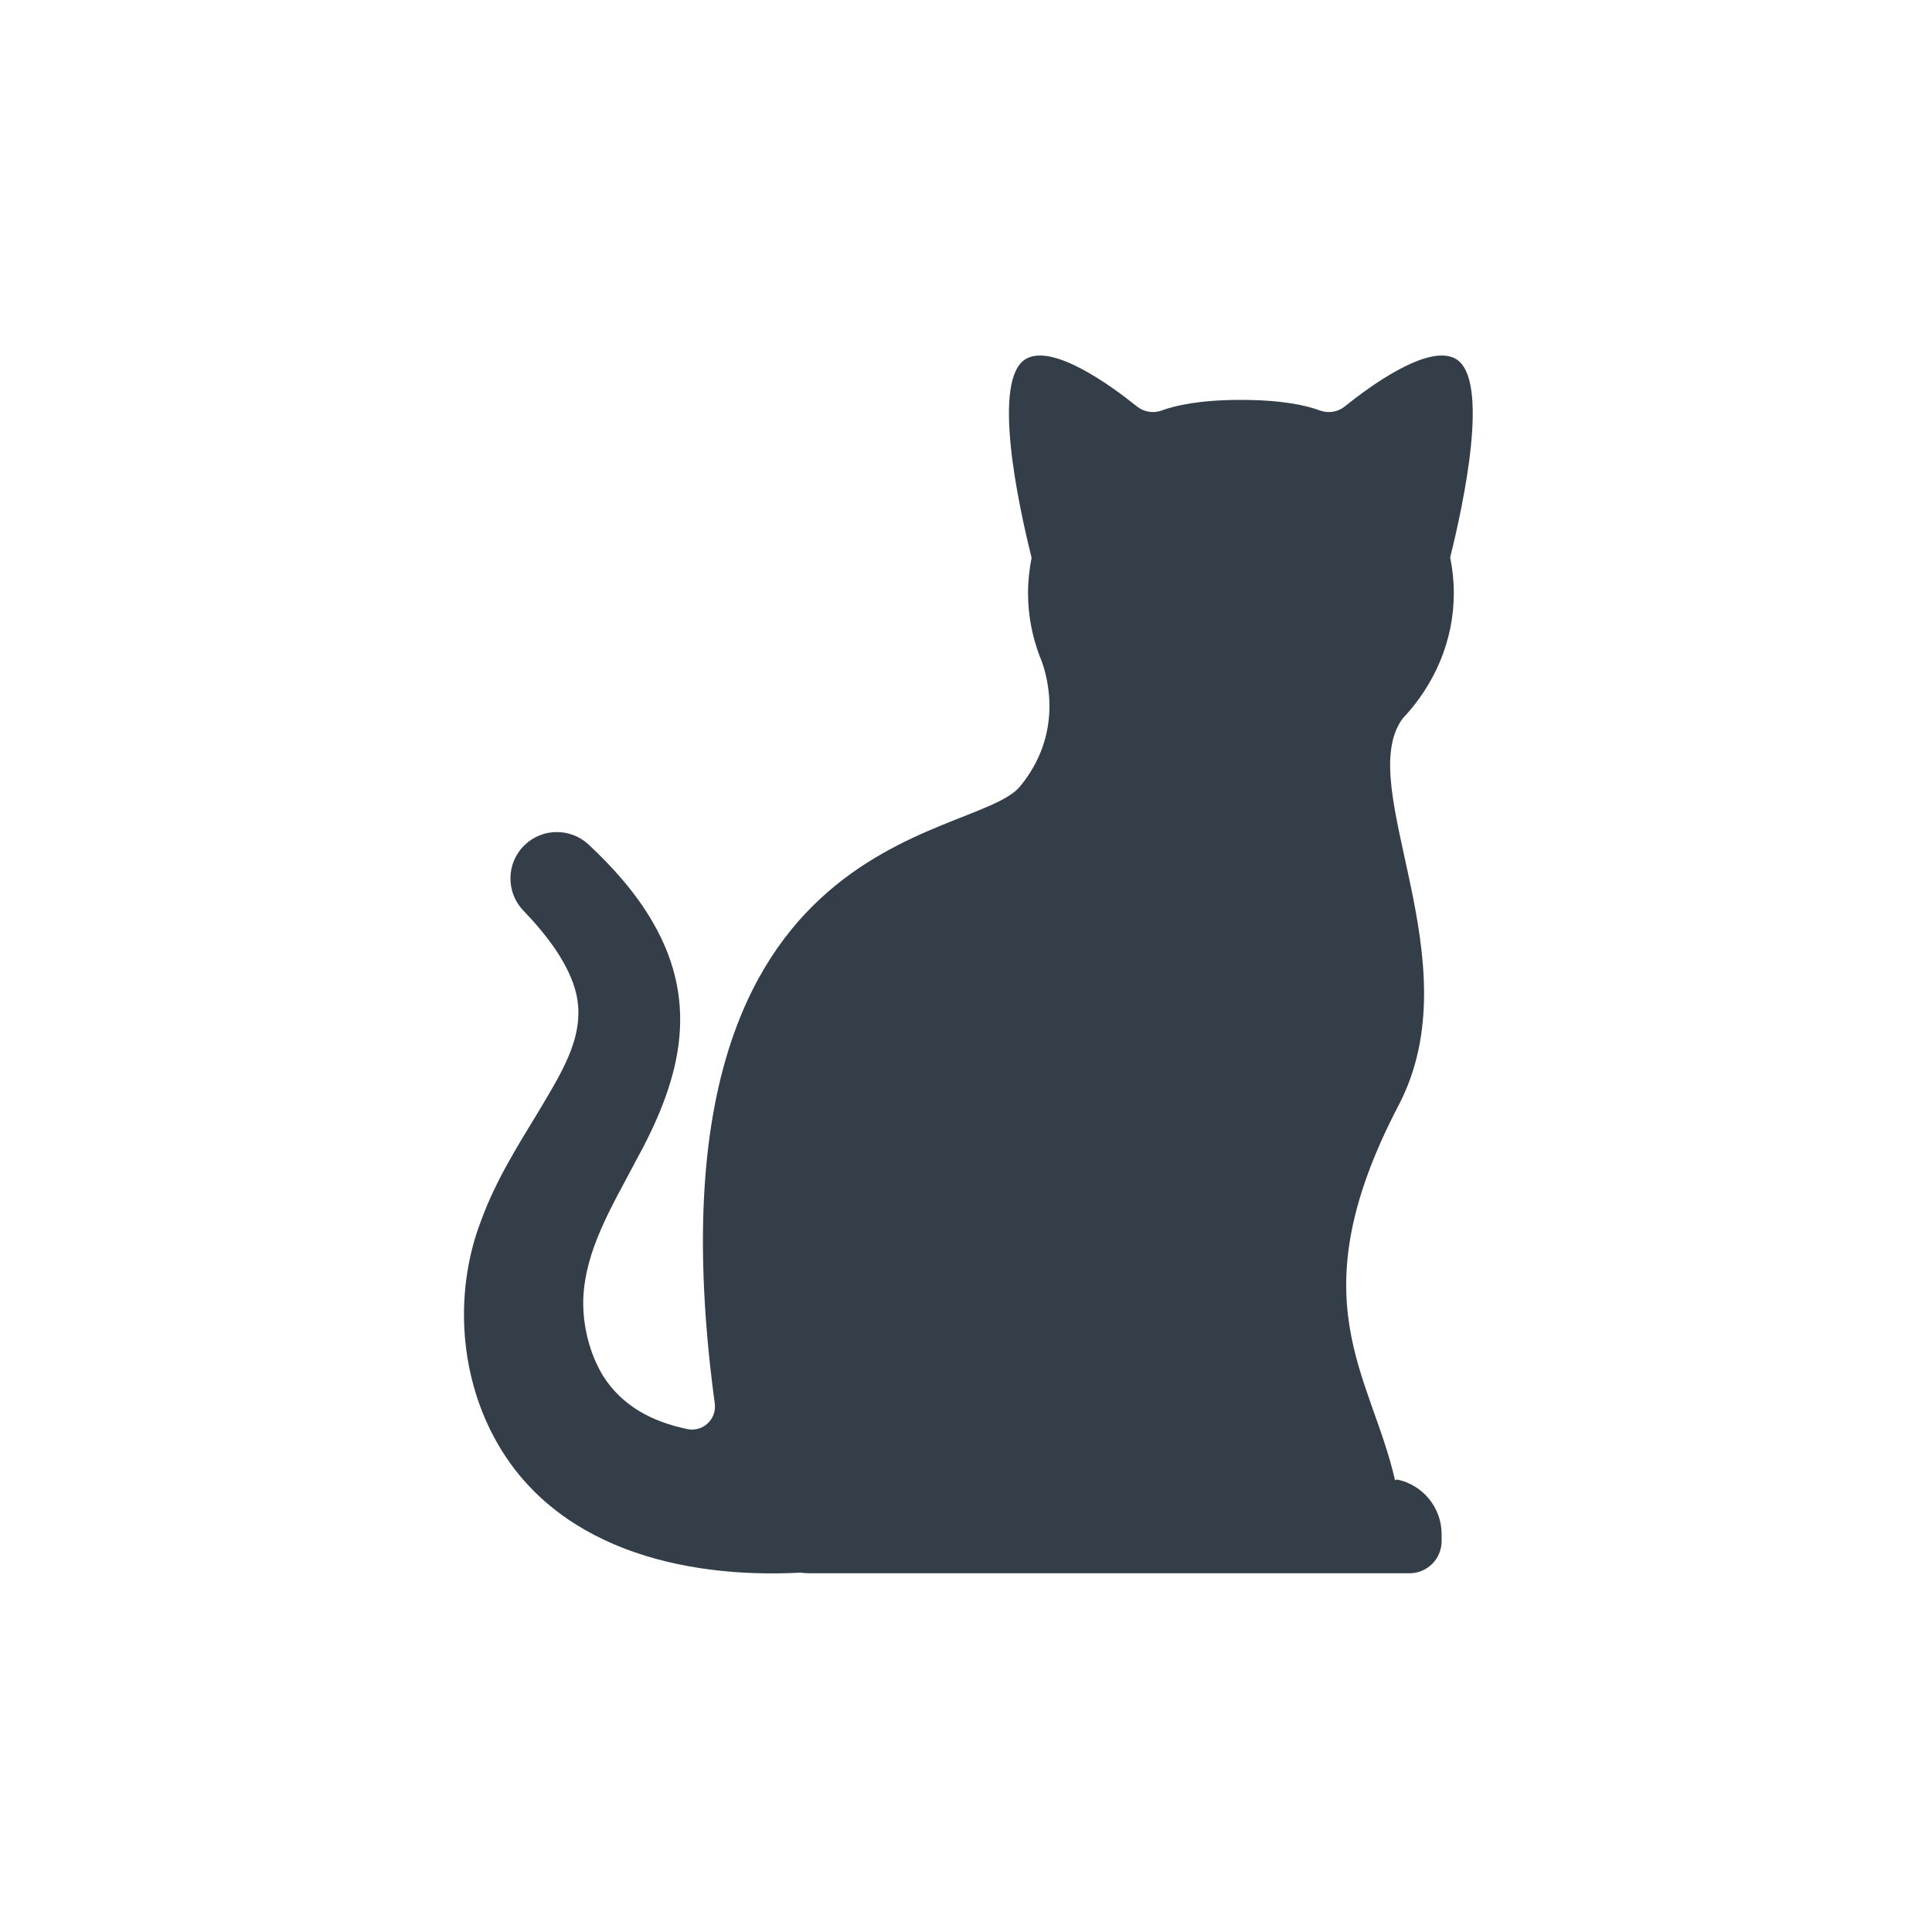<svg width="285" height="285" viewBox="0 0 285 285" fill="none" xmlns="http://www.w3.org/2000/svg">
<path d="M213.91 82.28C215.87 74.43 219.89 55.82 214.71 52.92C210.7 50.68 202.12 56.94 198.37 59.96C197.33 60.8 195.93 61.01 194.67 60.54C192.76 59.83 189.19 58.99 183.04 58.99C176.89 58.99 173.31 59.84 171.41 60.54C170.16 61.01 168.76 60.79 167.72 59.96C163.97 56.94 155.39 50.68 151.38 52.92C146.2 55.82 150.21 74.43 152.18 82.28C151.84 83.97 151.65 85.71 151.65 87.49C151.65 90.76 152.27 93.9 153.38 96.83C153.38 96.83 153.4 96.86 153.42 96.92C153.5 97.12 153.58 97.32 153.66 97.53C154.55 99.95 156.87 108.23 150.49 115.99C143.54 124.45 93.84 121.39 105.44 207.03C105.75 209.35 103.69 211.29 101.4 210.81C96.34 209.76 91.85 207.52 88.96 202.96C86.95 199.66 85.94 195.51 86.04 191.65C86.31 184.39 90.25 178.01 93.68 171.47C100.09 159.87 103.53 148.48 96.26 135.98C93.76 131.67 90.32 127.83 86.81 124.57C84.17 122.12 80.03 122.12 77.4 124.65C74.67 127.27 74.59 131.61 77.21 134.33C78.99 136.18 80.6 138.1 81.93 140.04C83.13 141.83 84.17 143.75 84.77 145.73C86.75 152.21 83.02 157.87 79.7 163.54C76.58 168.69 73.21 173.95 71.01 179.95C67.07 190.11 67.66 202.25 72.85 211.95C81.53 228.29 100.53 232.91 118.08 231.99C118.54 232.05 119.02 232.08 119.5 232.08H207.93C210.54 232.08 212.66 229.96 212.66 227.35V226.32C212.66 222.34 209.84 219.02 206.08 218.25L205.79 218.36C202.19 202.56 191.27 191.83 206.32 163.04C217.44 141.76 199.58 116.15 206.88 106.03C211.6 101.04 214.46 94.56 214.46 87.48C214.46 85.7 214.27 83.96 213.93 82.27" fill="#333E48"/>
</svg>
